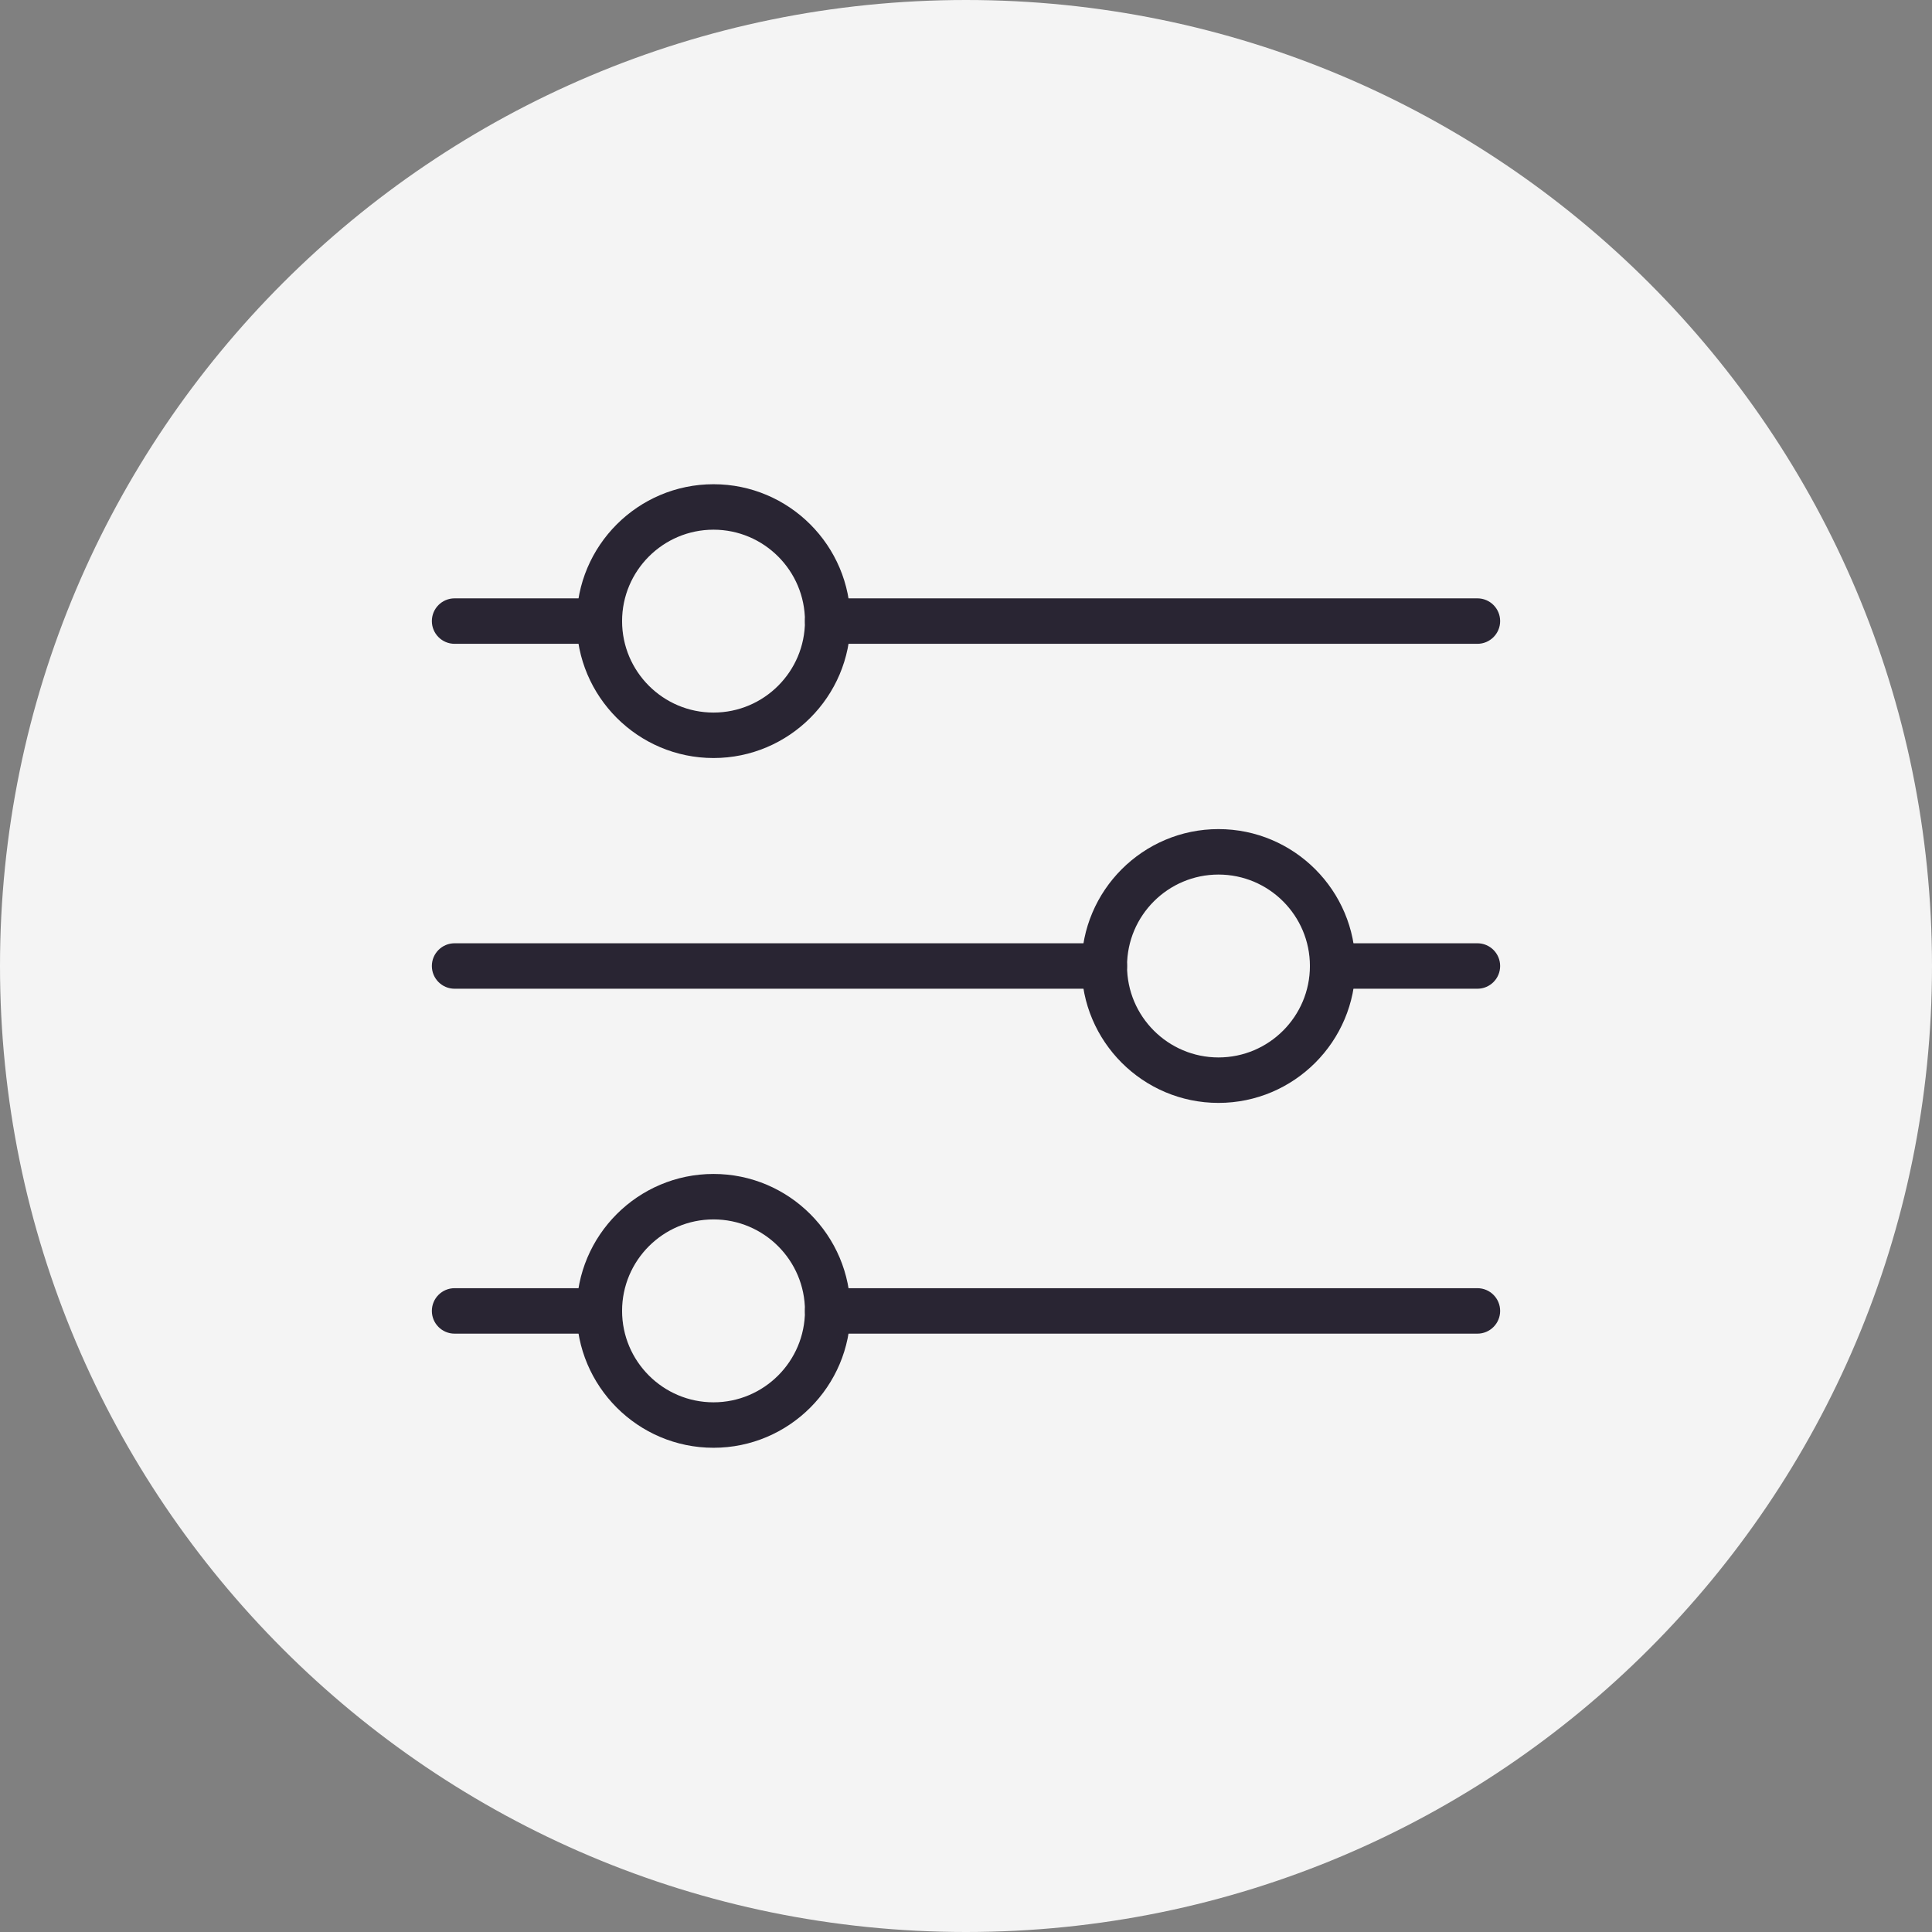 <svg width="85" height="85" viewBox="0 0 85 85" fill="none" xmlns="http://www.w3.org/2000/svg">
<rect x="0" y="0" width="85" height="85" fill="#808080" stroke="none"/>
<path d="M0 42.5C0 19.028 19.028 0 42.5 0C65.972 0 85 19.028 85 42.5C85 65.972 65.972 85 42.5 85C19.028 85 0 65.972 0 42.5Z" fill="#F4F4F4"/>
<path d="M65 28.325H36.415C35.863 28.325 35.415 27.877 35.415 27.325C35.415 26.773 35.863 26.325 36.415 26.325H65C65.552 26.325 66 26.773 66 27.325C66 27.877 65.552 28.325 65 28.325Z" fill="#292533"/>
<path d="M26.37 28.325H20C19.448 28.325 19 27.877 19 27.325C19 26.773 19.448 26.325 20 26.325H26.37C26.922 26.325 27.37 26.773 27.37 27.325C27.37 27.877 26.922 28.325 26.37 28.325Z" fill="#292533"/>
<path d="M31.392 33.35C28.07 33.35 25.369 30.648 25.369 27.327C25.369 24.006 28.07 21.304 31.392 21.304C34.713 21.304 37.415 24.006 37.415 27.327C37.415 30.648 34.713 33.35 31.392 33.35ZM31.392 23.304C29.173 23.304 27.369 25.109 27.369 27.327C27.369 29.546 29.173 31.35 31.392 31.35C33.61 31.35 35.415 29.546 35.415 27.327C35.415 25.109 33.61 23.304 31.392 23.304Z" fill="#292533"/>
<path d="M65 58.675H36.415C35.863 58.675 35.415 58.227 35.415 57.675C35.415 57.123 35.863 56.675 36.415 56.675H65C65.552 56.675 66 57.123 66 57.675C66 58.227 65.552 58.675 65 58.675Z" fill="#292533"/>
<path d="M26.37 58.675H20C19.448 58.675 19 58.227 19 57.675C19 57.123 19.448 56.675 20 56.675H26.37C26.922 56.675 27.37 57.123 27.37 57.675C27.37 58.227 26.922 58.675 26.37 58.675Z" fill="#292533"/>
<path d="M31.392 63.696C28.07 63.696 25.369 60.994 25.369 57.672C25.369 54.351 28.07 51.649 31.392 51.649C34.713 51.649 37.415 54.351 37.415 57.672C37.415 60.994 34.713 63.696 31.392 63.696ZM31.392 53.649C29.173 53.649 27.369 55.454 27.369 57.672C27.369 59.891 29.173 61.696 31.392 61.696C33.61 61.696 35.415 59.891 35.415 57.672C35.415 55.454 33.61 53.649 31.392 53.649Z" fill="#292533"/>
<path d="M48.585 43.5H20C19.448 43.5 19 43.052 19 42.5C19 41.948 19.448 41.5 20 41.5H48.585C49.137 41.5 49.585 41.948 49.585 42.5C49.585 43.052 49.137 43.5 48.585 43.5Z" fill="#292533"/>
<path d="M65 43.5H58.63C58.078 43.5 57.63 43.052 57.63 42.5C57.63 41.948 58.078 41.5 58.63 41.5H65C65.552 41.5 66 41.948 66 42.5C66 43.052 65.552 43.5 65 43.5Z" fill="#292533"/>
<path d="M53.608 48.523C50.287 48.523 47.585 45.821 47.585 42.5C47.585 39.178 50.287 36.477 53.608 36.477C56.93 36.477 59.631 39.178 59.631 42.5C59.631 45.821 56.93 48.523 53.608 48.523ZM53.608 38.477C51.39 38.477 49.585 40.281 49.585 42.5C49.585 44.718 51.39 46.523 53.608 46.523C55.827 46.523 57.631 44.718 57.631 42.5C57.631 40.281 55.827 38.477 53.608 38.477Z" fill="#292533"/>
</svg>
